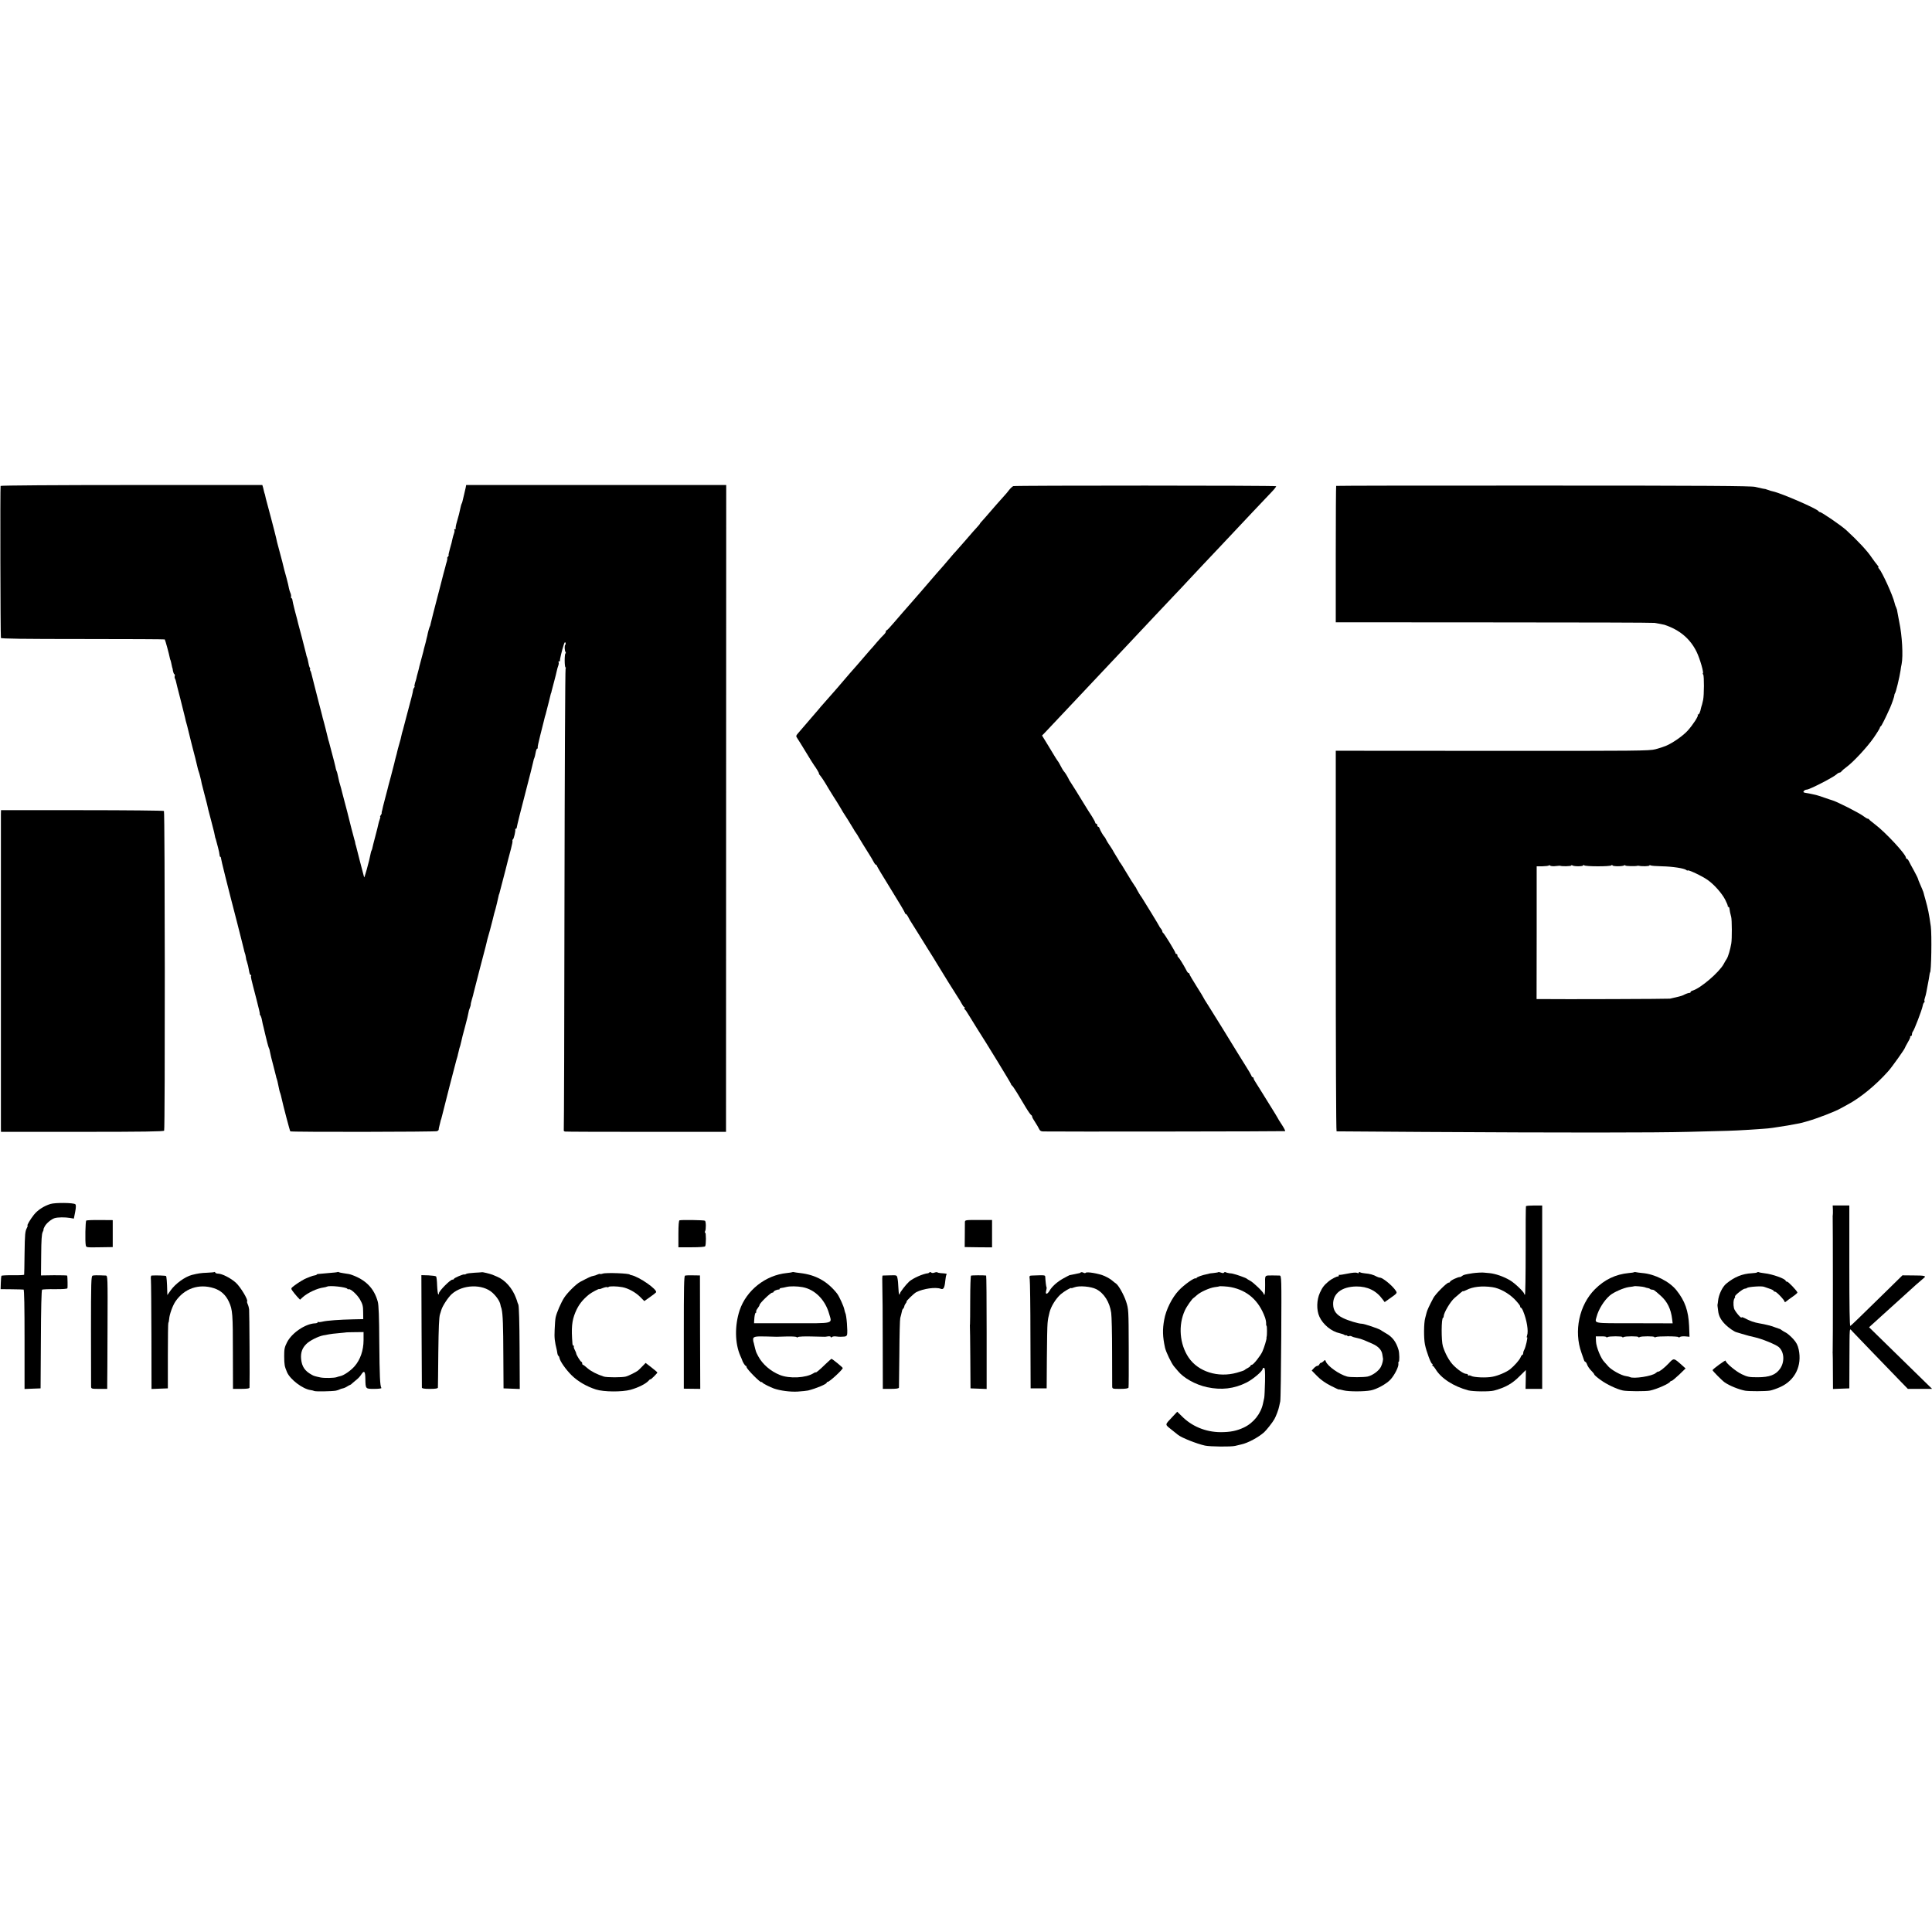 <?xml version="1.0" standalone="no"?>
<!DOCTYPE svg PUBLIC "-//W3C//DTD SVG 20010904//EN"
 "http://www.w3.org/TR/2001/REC-SVG-20010904/DTD/svg10.dtd">
<svg version="1.0" xmlns="http://www.w3.org/2000/svg"
 width="1928pt" height="1928pt" viewBox="0 0 1928 1928"
 preserveAspectRatio="xMidYMid meet">
<g transform="translate(0,1928) scale(0.1,-0.1)"
fill="#000000" stroke="none">
<path d="M6 14431 c-5 -7 -2 -1472 3 -1517 1 -8 227 -11 816 -11 448 0 817 -2
819 -4 5 -5 43 -144 50 -182 3 -12 5 -22 6 -22 2 0 10 -34 15 -60 2 -11 4 -20
5 -20 1 0 4 -13 6 -30 3 -16 9 -31 14 -33 5 -2 6 -10 4 -17 -3 -8 -2 -20 2
-27 4 -7 9 -19 10 -28 1 -8 21 -87 44 -175 22 -88 43 -169 45 -180 6 -29 10
-45 23 -90 6 -22 13 -51 16 -65 3 -14 13 -52 21 -85 9 -33 17 -67 19 -75 2 -8
13 -51 25 -96 11 -45 22 -90 24 -100 2 -10 7 -26 10 -34 3 -8 9 -28 13 -45 4
-16 8 -34 10 -40 1 -5 4 -21 7 -35 3 -14 15 -61 27 -105 12 -44 23 -89 26
-100 7 -34 12 -56 40 -160 33 -126 35 -136 39 -160 2 -11 4 -20 5 -20 1 0 3
-7 5 -15 2 -8 11 -42 20 -75 9 -33 16 -68 16 -77 0 -10 3 -18 7 -18 4 0 8 -8
8 -17 1 -16 60 -255 161 -643 19 -74 38 -151 43 -170 5 -19 11 -46 15 -60 4
-14 8 -32 10 -40 1 -8 5 -22 8 -30 4 -8 8 -28 11 -45 2 -16 5 -30 6 -30 1 0 3
-7 5 -15 2 -8 7 -26 11 -40 3 -14 8 -40 11 -57 3 -18 9 -33 15 -33 5 0 7 -4 4
-8 -5 -9 -5 -11 52 -229 22 -84 38 -153 35 -153 -3 0 -1 -6 5 -12 5 -7 13 -29
16 -48 3 -19 11 -53 17 -75 5 -22 12 -49 14 -60 11 -49 33 -134 38 -143 4 -5
9 -24 12 -43 3 -19 17 -76 31 -127 13 -51 26 -101 28 -110 1 -9 6 -24 9 -32 3
-8 8 -28 11 -45 13 -64 17 -81 23 -95 3 -8 9 -31 13 -50 14 -66 82 -325 87
-330 8 -8 1448 -6 1465 2 10 5 17 12 16 16 -1 4 2 19 6 33 4 14 9 34 11 45 2
10 4 19 5 19 1 0 3 6 14 50 15 64 129 507 140 545 8 25 14 48 15 53 0 4 1 8 2
10 0 1 2 10 5 20 8 35 10 42 17 62 3 11 8 31 11 45 2 14 19 79 37 145 18 66
33 129 34 140 1 11 7 33 14 48 6 15 10 31 9 35 -1 4 5 27 12 52 8 25 15 52 16
60 2 8 28 112 59 230 31 118 59 223 61 233 2 9 6 26 9 37 3 11 7 28 9 38 3 9
14 51 26 92 11 41 23 86 26 100 3 14 10 43 16 65 7 22 12 42 13 45 0 3 7 28
14 56 7 29 14 60 16 70 2 11 4 19 5 19 1 0 3 7 5 15 2 8 15 60 30 115 14 55
28 107 30 115 12 52 37 145 54 209 11 41 18 78 15 82 -2 4 0 10 5 13 9 6 27
83 23 99 -1 4 2 7 6 7 5 0 9 6 9 13 0 9 46 195 89 357 36 136 76 298 78 310 1
9 5 20 8 25 3 6 9 29 13 53 4 23 11 42 16 42 6 0 8 4 5 8 -3 5 9 60 25 123 16
63 32 125 35 139 3 14 8 34 11 45 4 11 8 25 9 30 1 6 7 30 14 55 7 25 14 53
16 62 2 10 7 28 10 41 3 12 7 29 9 37 2 8 4 15 5 15 1 0 3 9 5 20 3 11 14 54
25 95 11 41 23 88 26 104 3 16 10 40 15 53 5 14 7 29 3 34 -3 5 0 9 5 9 6 0
10 3 9 8 -3 9 20 103 37 156 8 26 14 33 18 22 3 -8 3 -18 -2 -20 -9 -6 -8 -57
3 -74 4 -7 4 -12 -1 -12 -4 0 -8 -31 -8 -70 0 -38 4 -70 8 -70 5 0 5 -5 1 -12
-4 -6 -9 -1042 -11 -2302 -1 -1260 -5 -2296 -7 -2303 -3 -6 3 -13 12 -15 9 -2
375 -3 812 -3 l795 0 1 3228 1 3227 -1298 0 -1297 0 -5 -27 c-3 -16 -11 -48
-17 -73 -6 -25 -13 -53 -15 -63 -2 -9 -6 -21 -9 -25 -3 -5 -7 -20 -10 -35 -13
-59 -16 -75 -35 -139 -11 -36 -17 -69 -13 -72 3 -3 0 -6 -7 -6 -7 0 -10 -4 -7
-9 4 -5 2 -21 -4 -36 -5 -14 -12 -38 -15 -53 -2 -15 -13 -57 -24 -94 -11 -38
-17 -68 -14 -68 3 0 0 -7 -7 -15 -7 -8 -10 -15 -7 -15 3 0 1 -15 -4 -32 -6
-18 -12 -41 -14 -51 -2 -10 -7 -27 -10 -37 -3 -10 -8 -27 -10 -37 -2 -10 -15
-61 -29 -113 -63 -242 -96 -369 -99 -386 -1 -11 -5 -23 -9 -29 -5 -9 -20 -63
-24 -90 -1 -5 -3 -12 -4 -15 -1 -3 -3 -12 -5 -20 -1 -8 -8 -35 -15 -60 -7 -25
-14 -52 -15 -60 -2 -8 -11 -42 -20 -75 -9 -33 -18 -67 -20 -75 -1 -8 -8 -35
-15 -60 -7 -25 -14 -52 -15 -60 -2 -8 -8 -30 -14 -47 -5 -18 -7 -33 -4 -33 3
0 1 -6 -4 -12 -6 -7 -11 -20 -11 -28 -1 -15 -19 -86 -62 -245 -12 -44 -24 -89
-26 -99 -2 -10 -8 -33 -13 -50 -6 -17 -12 -42 -15 -56 -2 -14 -12 -52 -22 -85
-9 -33 -19 -67 -20 -75 -1 -8 -8 -33 -14 -55 -6 -22 -13 -49 -15 -61 -3 -11
-18 -72 -35 -135 -17 -63 -33 -121 -34 -129 -2 -8 -12 -44 -21 -80 -9 -36 -19
-74 -22 -85 -7 -33 -11 -50 -13 -55 -1 -3 -2 -9 -1 -14 1 -4 -4 -14 -10 -22
-6 -8 -9 -14 -5 -14 3 0 1 -11 -4 -25 -5 -14 -12 -36 -14 -48 -2 -12 -16 -68
-31 -124 -15 -56 -28 -108 -29 -115 -1 -7 -4 -17 -7 -23 -4 -5 -10 -28 -14
-50 -5 -22 -10 -44 -11 -50 -2 -5 -13 -48 -25 -95 -13 -46 -24 -80 -25 -75 -8
29 -77 292 -79 305 -2 8 -4 16 -5 18 -2 1 -3 10 -5 20 -1 9 -4 24 -8 32 -4 12
-58 219 -72 280 -2 8 -13 51 -25 95 -12 44 -23 87 -25 95 -2 12 -17 66 -30
110 -1 3 -5 23 -10 45 -11 49 -10 47 -18 65 -3 8 -8 26 -10 40 -3 14 -17 70
-32 125 -15 55 -28 105 -29 110 -1 6 -5 19 -9 30 -3 11 -8 31 -11 45 -3 14
-10 43 -16 65 -6 22 -13 48 -15 58 -2 10 -7 27 -10 37 -3 10 -8 28 -10 39 -3
12 -7 29 -10 39 -2 9 -13 51 -24 92 -10 41 -31 122 -46 180 -15 58 -28 110
-29 115 -1 6 -5 16 -9 23 -5 6 -6 12 -2 12 3 0 1 8 -4 18 -5 9 -12 34 -15 56
-4 21 -9 42 -12 47 -3 5 -7 19 -9 32 -3 12 -21 83 -40 157 -20 74 -38 142 -40
150 -1 8 -15 62 -31 120 -15 58 -27 111 -27 118 0 6 -4 12 -8 12 -4 0 -6 8 -4
18 1 9 -2 25 -7 35 -5 11 -11 31 -14 45 -2 15 -13 61 -24 102 -24 86 -24 85
-43 165 -9 33 -23 87 -32 120 -18 66 -24 90 -30 120 -2 11 -25 99 -50 195 -26
96 -49 184 -52 195 -8 38 -11 50 -14 55 -1 3 -3 10 -4 15 -1 6 -5 22 -9 38
l-8 27 -1303 0 c-752 0 -1306 -4 -1309 -9z"/>
<path d="M10112 14429 c-9 -4 -28 -21 -42 -39 -13 -17 -33 -42 -45 -54 -50
-55 -114 -128 -160 -182 -27 -32 -58 -66 -67 -76 -10 -10 -18 -20 -18 -22 0
-3 -12 -18 -26 -33 -15 -15 -67 -75 -117 -133 -50 -58 -95 -109 -101 -115 -6
-5 -24 -26 -40 -45 -16 -19 -52 -62 -81 -95 -30 -33 -63 -71 -75 -85 -79 -92
-120 -140 -155 -180 -22 -25 -65 -74 -95 -109 -30 -35 -66 -76 -79 -90 -13
-14 -53 -61 -89 -103 -36 -43 -69 -78 -74 -78 -4 0 -8 -6 -8 -13 0 -7 -8 -19
-17 -28 -10 -8 -40 -41 -68 -73 -27 -33 -61 -71 -75 -86 -14 -16 -34 -39 -44
-51 -19 -23 -146 -169 -156 -179 -3 -3 -30 -34 -60 -70 -30 -36 -59 -70 -65
-76 -5 -6 -35 -40 -65 -74 -30 -35 -66 -76 -80 -91 -14 -15 -30 -34 -35 -41
-6 -7 -42 -49 -80 -93 -74 -85 -89 -103 -129 -150 -23 -26 -24 -32 -11 -50 8
-11 47 -74 87 -140 40 -66 76 -124 81 -130 24 -32 55 -85 50 -85 -4 0 3 -10
14 -22 11 -13 34 -48 52 -78 17 -30 52 -86 76 -125 25 -38 55 -87 68 -109 26
-45 30 -53 78 -126 19 -30 44 -71 55 -90 10 -19 22 -37 25 -40 3 -3 19 -27 34
-55 16 -27 52 -86 80 -130 28 -44 57 -92 64 -107 8 -16 18 -28 23 -28 4 0 8
-4 8 -9 0 -5 63 -110 140 -234 77 -124 140 -230 140 -236 0 -6 4 -11 8 -11 5
0 15 -12 23 -27 7 -16 29 -53 49 -83 19 -31 40 -64 47 -75 6 -11 49 -80 95
-153 46 -73 88 -140 93 -150 32 -55 211 -342 222 -357 5 -5 17 -27 28 -47 11
-21 23 -38 28 -38 4 0 6 -4 3 -9 -4 -5 -3 -11 1 -13 5 -1 26 -32 47 -68 22
-36 54 -87 71 -115 106 -165 345 -557 345 -564 0 -5 4 -11 8 -13 5 -1 28 -36
53 -76 24 -40 64 -106 87 -145 24 -40 48 -73 53 -75 5 -2 9 -9 9 -15 0 -7 14
-32 31 -57 16 -25 34 -55 39 -67 7 -16 18 -23 37 -24 137 -3 2415 0 2418 3 3
3 -12 32 -33 64 -22 33 -41 64 -43 70 -2 5 -39 65 -82 134 -43 69 -84 134 -90
145 -7 11 -24 39 -39 62 -16 23 -28 46 -28 52 0 6 -4 11 -9 11 -5 0 -11 8 -14
18 -4 9 -26 49 -51 87 -25 39 -62 99 -84 135 -64 106 -252 410 -298 482 -24
37 -44 69 -44 72 0 2 -31 54 -70 115 -38 60 -70 115 -70 120 0 6 -4 11 -9 11
-5 0 -15 12 -22 28 -26 50 -73 127 -81 130 -4 2 -8 10 -8 18 0 8 -4 14 -10 14
-5 0 -10 4 -10 10 0 12 -110 192 -123 201 -5 3 -8 10 -8 15 1 5 -6 17 -14 27
-8 9 -15 19 -15 22 0 4 -162 269 -177 291 -16 21 -33 50 -46 74 -6 14 -15 30
-20 35 -13 18 -52 79 -97 155 -24 41 -47 77 -50 80 -4 3 -10 12 -13 20 -4 8
-16 29 -27 45 -11 17 -23 37 -27 45 -3 8 -16 28 -27 45 -24 34 -42 63 -52 85
-4 8 -10 17 -13 20 -10 8 -42 64 -48 83 -3 9 -9 17 -14 17 -5 0 -9 7 -9 15 0
8 -4 15 -10 15 -5 0 -10 5 -10 10 0 6 -15 34 -33 63 -19 28 -52 81 -74 117
-22 36 -61 99 -86 140 -26 41 -50 80 -54 85 -5 6 -14 21 -20 35 -15 30 -34 60
-48 75 -5 6 -19 29 -30 51 -11 21 -22 41 -25 44 -3 3 -15 21 -27 40 -11 19
-46 77 -77 127 l-57 93 23 23 c13 13 79 84 148 157 69 73 143 152 165 175 22
23 94 100 160 170 142 151 154 164 310 329 133 142 158 167 330 351 66 71 143
152 170 180 28 29 100 105 160 170 61 65 128 136 150 160 22 23 92 97 155 164
63 68 135 144 160 170 25 26 104 110 175 186 72 76 154 163 183 193 29 30 50
57 47 60 -7 8 -2603 8 -2623 1z"/>
<path d="M13334 14431 c-2 -2 -4 -310 -4 -683 l0 -678 1578 -1 c867 0 1588 -2
1602 -5 30 -4 93 -17 100 -19 151 -50 257 -139 321 -270 34 -70 75 -215 62
-215 -3 0 -1 -6 4 -12 10 -14 9 -205 -1 -253 -9 -41 -14 -59 -17 -65 -1 -3 -3
-9 -4 -15 -7 -38 -19 -65 -28 -65 -6 0 -8 -3 -4 -6 8 -9 -48 -96 -99 -153 -46
-52 -150 -125 -219 -154 -22 -9 -69 -25 -105 -34 -60 -16 -179 -17 -1627 -16
l-1563 1 0 -1899 c0 -1044 3 -1899 8 -1899 4 0 399 -3 877 -6 1385 -8 2295 -8
2635 1 404 10 443 11 575 19 61 4 135 9 165 11 31 2 76 6 100 10 25 4 54 8 65
10 57 8 109 17 185 32 45 9 38 7 90 22 107 30 289 101 340 131 8 5 37 21 64
35 128 67 288 198 410 336 37 41 166 223 166 233 0 3 13 27 29 55 16 27 27 52
24 55 -4 3 -1 6 5 6 7 0 12 8 12 18 0 10 4 22 9 28 13 13 89 212 97 252 3 18
10 35 15 38 5 3 7 9 4 14 -3 5 -1 19 4 32 5 14 12 40 15 59 3 19 10 57 16 85
6 28 12 64 14 80 2 16 5 29 6 29 13 0 19 378 8 460 -18 127 -28 177 -53 265
-9 30 -17 62 -19 70 -3 8 -5 16 -6 18 -2 1 -3 5 -4 10 -1 4 -12 29 -24 56 -12
27 -22 52 -22 56 0 4 -18 41 -40 81 -23 41 -46 84 -52 97 -6 12 -15 22 -20 22
-4 0 -8 4 -8 10 0 35 -206 256 -310 334 -30 23 -56 44 -58 49 -2 4 -8 7 -14 7
-5 0 -24 11 -42 25 -46 35 -274 150 -316 160 -3 0 -36 12 -75 25 -38 13 -74
25 -80 26 -5 1 -23 5 -40 9 -16 4 -45 9 -63 12 -26 4 -30 8 -21 19 6 8 19 14
29 14 27 0 263 121 298 153 10 10 24 17 30 17 6 0 15 6 19 13 4 6 26 25 48 41
69 50 210 202 274 295 34 49 61 94 61 99 0 6 4 12 9 14 7 3 47 83 94 188 18
42 42 111 42 125 0 6 2 12 5 15 9 8 46 161 56 229 2 19 7 48 11 65 16 80 5
285 -24 420 -8 39 -16 82 -18 96 -2 14 -4 26 -5 28 -2 1 -3 5 -4 10 -1 4 -4
12 -7 17 -4 6 -9 24 -13 40 -17 73 -121 301 -153 338 -9 9 -12 17 -8 17 5 0
-1 10 -12 23 -11 12 -35 45 -54 72 -44 67 -139 168 -254 274 -49 45 -247 181
-264 181 -5 0 -11 4 -13 8 -9 23 -371 180 -455 198 -12 2 -35 9 -50 15 -16 6
-29 10 -30 10 -2 -1 -4 -1 -5 0 -2 0 -11 2 -22 4 -10 2 -41 9 -70 16 -40 10
-502 13 -2114 13 -1135 1 -2066 -1 -2068 -3z m2176 -3795 c19 1 40 3 45 4 6 1
12 1 15 0 16 -7 110 -5 110 3 0 4 6 5 13 0 18 -11 107 -10 107 2 0 6 3 7 8 0
10 -13 265 -14 274 0 5 7 8 7 8 0 0 -12 99 -13 118 -1 6 4 12 3 12 -1 0 -7
104 -9 120 -3 3 1 10 1 15 0 29 -7 105 -5 105 3 0 4 5 5 12 1 6 -4 57 -8 112
-9 107 -2 223 -20 244 -37 6 -6 12 -8 12 -5 0 14 149 -56 205 -97 65 -47 140
-133 171 -194 16 -31 28 -60 26 -64 -1 -5 2 -8 6 -8 5 0 9 -6 10 -12 2 -21 10
-61 18 -88 8 -29 9 -220 1 -265 -10 -60 -31 -131 -45 -153 -9 -13 -23 -37 -31
-53 -46 -83 -228 -239 -308 -264 -13 -3 -23 -11 -23 -16 0 -5 -3 -8 -7 -7 -9
1 -40 -9 -65 -23 -15 -8 -56 -18 -133 -35 -15 -3 -1080 -7 -1295 -4 l-36 0 1
663 0 662 57 0 c32 1 60 4 64 8 4 4 10 4 13 -1 3 -4 22 -7 41 -6z"/>
<path d="M9 11153 c0 -56 0 -3105 0 -3140 l1 -28 810 0 c596 0 813 3 818 12
10 15 8 3180 -2 3190 -4 4 -372 8 -817 8 l-809 0 -1 -42z"/>
<path d="M503 7265 c-65 -20 -128 -61 -165 -108 -37 -47 -72 -107 -63 -107 3
0 1 -9 -5 -21 -20 -36 -22 -60 -25 -264 -1 -110 -3 -203 -4 -206 0 -3 -51 -6
-112 -5 -61 1 -113 -2 -115 -6 -2 -3 -5 -35 -6 -70 l-2 -63 109 -1 c61 -1 115
-2 120 -3 7 -1 10 -171 10 -496 l0 -496 80 3 80 3 3 489 c1 307 6 492 12 496
5 3 64 6 130 5 75 -1 121 3 123 9 3 9 1 108 -2 126 -1 3 -60 4 -132 4 l-130
-2 2 204 c1 145 5 211 15 229 7 14 11 25 8 25 -2 0 2 13 11 29 16 32 67 75
101 85 30 9 102 10 151 2 l40 -7 13 66 c9 47 9 70 2 77 -16 16 -200 18 -249 3z"/>
<path d="M15228 7243 c-2 -5 -4 -205 -3 -445 0 -241 -3 -438 -7 -438 -4 0 -8
4 -8 9 0 17 -94 107 -142 135 -65 38 -144 65 -203 71 -27 2 -52 5 -55 5 -9 3
-85 -1 -115 -6 -77 -12 -90 -16 -104 -27 -8 -7 -17 -11 -20 -11 -17 4 -101
-36 -101 -48 0 -4 -6 -8 -14 -8 -18 0 -131 -113 -152 -153 -42 -79 -63 -125
-68 -148 -3 -13 -9 -37 -14 -54 -13 -47 -15 -198 -2 -262 14 -70 60 -193 72
-193 5 0 6 -4 3 -10 -3 -5 -2 -10 2 -10 5 0 17 -14 27 -30 55 -94 180 -175
329 -215 48 -12 211 -14 256 -2 112 30 181 68 256 144 l62 61 -1 -94 -2 -94
83 0 83 0 0 915 0 915 -79 0 c-44 0 -81 -3 -83 -7z m-335 -808 c71 -10 160
-59 220 -119 31 -32 57 -64 57 -72 0 -8 4 -14 8 -14 4 0 14 -15 21 -32 38 -91
56 -203 40 -246 -5 -14 -5 -21 0 -18 10 7 -14 -100 -29 -126 -6 -10 -10 -25
-10 -33 0 -8 -3 -15 -8 -15 -4 0 -13 -12 -19 -28 -13 -27 -59 -80 -103 -116
-35 -28 -120 -65 -177 -75 -60 -12 -183 -7 -211 8 -11 6 -22 7 -26 4 -3 -3 -6
-1 -6 5 0 7 -8 12 -19 12 -25 0 -88 44 -134 93 -38 42 -76 111 -98 182 -17 55
-16 285 2 285 3 0 6 6 6 14 0 34 66 146 107 182 66 58 86 74 86 69 0 -3 15 2
33 11 64 34 157 44 260 29z"/>
<path d="M18291 7208 c1 -24 0 -47 -1 -53 -1 -5 -2 -14 -1 -20 2 -14 3 -1329
0 -1341 -1 -5 -1 -13 0 -19 1 -5 2 -88 2 -183 l1 -173 81 3 82 3 1 275 c2 361
-2 327 30 293 23 -25 296 -308 481 -499 l72 -74 121 0 121 0 -173 169 c-95 93
-237 232 -315 308 l-141 138 41 37 c23 20 58 52 77 70 20 18 71 65 114 103 43
39 95 86 116 105 62 58 182 164 199 177 28 20 5 25 -106 25 l-108 1 -162 -159
c-272 -267 -348 -340 -358 -346 -7 -4 -10 198 -10 598 l0 604 -83 0 -83 0 2
-42z"/>
<path d="M861 7100 c-9 -5 -13 -209 -5 -247 4 -22 7 -22 137 -20 l132 2 0 135
0 134 -128 1 c-70 1 -131 -2 -136 -5z"/>
<path d="M6781 7102 c-7 -2 -11 -48 -11 -136 l0 -133 130 0 c83 0 133 4 137
10 10 16 10 137 0 137 -5 0 -5 5 -1 12 11 18 10 99 -1 106 -11 7 -235 10 -254
4z"/>
<path d="M9629 7085 c0 -11 -1 -72 -1 -135 l-1 -115 136 -2 137 -1 0 136 0
137 -135 0 c-129 1 -135 0 -136 -20z"/>
<path d="M2140 6586 c-3 -2 -37 -6 -75 -7 -60 -2 -90 -7 -150 -22 -71 -19
-164 -87 -212 -154 l-33 -47 -1 35 c-2 93 -7 150 -12 155 -5 5 -99 8 -144 5
-7 -1 -10 -16 -7 -43 2 -24 4 -278 5 -566 l1 -523 81 3 82 3 0 327 c0 181 2
328 5 328 3 0 6 17 8 37 3 46 35 135 64 177 88 128 232 178 381 131 70 -22
120 -67 152 -137 36 -79 39 -120 39 -510 l1 -358 83 0 c59 0 82 4 82 13 3 69
-1 751 -4 778 -2 20 -9 45 -15 56 -5 11 -8 23 -5 26 13 13 -67 146 -113 187
-51 46 -138 90 -177 90 -14 0 -26 5 -28 11 -2 5 -6 8 -8 5z"/>
<path d="M3369 6586 c-2 -2 -42 -7 -89 -10 -121 -10 -120 -10 -120 -16 0 -3
-8 -6 -17 -7 -10 -1 -31 -7 -48 -14 -16 -7 -32 -13 -35 -14 -16 -4 -81 -43
-117 -70 -41 -31 -42 -32 -25 -56 9 -13 30 -39 46 -57 l30 -32 25 23 c49 45
146 91 211 99 14 2 30 6 35 9 27 13 190 -5 201 -22 3 -5 8 -7 12 -5 17 10 87
-53 115 -103 26 -46 31 -66 31 -125 l1 -70 -100 -2 c-136 -3 -262 -12 -307
-23 -20 -5 -39 -6 -42 -3 -4 3 -6 1 -6 -4 0 -5 -12 -10 -28 -10 -96 -5 -229
-95 -277 -188 -26 -51 -29 -69 -29 -140 1 -86 3 -99 28 -159 32 -74 158 -169
236 -179 14 -2 30 -6 35 -9 11 -7 175 -4 216 3 14 3 31 8 37 12 7 4 22 9 33
11 12 2 32 11 45 20 13 8 26 15 29 15 3 0 13 8 23 18 10 9 30 26 44 37 14 11
33 32 43 48 29 45 40 34 41 -43 2 -102 1 -100 89 -100 43 0 74 4 71 9 -14 22
-18 119 -21 456 -1 250 -6 374 -15 405 -36 132 -118 216 -255 266 -25 9 -34
11 -85 18 -23 3 -45 8 -49 11 -5 2 -10 3 -12 1z m259 -680 c0 -102 -33 -196
-90 -261 -40 -45 -107 -91 -143 -98 -11 -2 -27 -7 -35 -10 -25 -9 -122 -11
-162 -3 -56 12 -67 15 -89 28 -67 37 -96 80 -104 155 -6 63 10 110 52 151 34
34 118 76 169 86 16 2 40 7 54 10 14 3 59 9 100 12 41 4 76 7 77 8 1 0 40 2
86 2 l85 1 0 -81z"/>
<path d="M4808 6584 c-2 -1 -34 -3 -73 -5 -38 -2 -75 -7 -81 -11 -7 -5 -16 -8
-20 -6 -13 4 -104 -36 -104 -44 0 -5 -7 -8 -16 -8 -21 0 -134 -114 -134 -136
0 -9 -3 -14 -7 -10 -4 4 -9 44 -11 89 -1 45 -6 85 -10 89 -5 5 -39 9 -77 11
l-70 2 2 -555 c1 -305 3 -561 3 -567 0 -9 23 -13 80 -13 57 0 80 4 80 13 1 6
2 165 4 352 3 246 7 351 17 380 7 22 13 42 14 45 13 41 68 125 104 157 109 96
307 102 406 12 41 -38 73 -85 79 -120 3 -13 5 -24 6 -24 1 0 4 -9 6 -20 12
-51 16 -164 17 -465 l2 -325 81 -3 81 -3 -2 408 c-1 257 -6 417 -12 433 -6 14
-11 27 -11 30 0 3 -6 19 -12 35 -36 99 -109 182 -190 215 -14 6 -34 14 -45 19
-25 10 -104 29 -107 25z"/>
<path d="M7908 6585 c-2 -2 -27 -6 -56 -9 -212 -21 -404 -172 -471 -372 -50
-152 -48 -328 7 -454 9 -19 16 -37 17 -40 5 -20 30 -60 37 -60 4 0 8 -6 8 -12
0 -20 150 -170 150 -150 0 4 4 2 8 -5 6 -10 78 -46 117 -60 66 -22 161 -34
235 -30 47 3 94 8 105 11 82 21 185 64 185 78 0 4 4 8 10 8 18 0 150 122 150
138 0 7 -104 92 -113 92 -2 0 -28 -24 -58 -52 -59 -58 -99 -91 -99 -83 0 3
-10 -1 -22 -9 -74 -47 -241 -56 -336 -17 -92 37 -172 106 -215 186 -11 22 -22
42 -22 45 -1 3 -5 17 -9 31 -4 14 -9 34 -11 45 -2 10 -4 19 -5 19 -1 0 -3 10
-4 23 -4 33 16 38 124 35 52 -2 102 -3 110 -3 8 0 57 1 107 3 51 1 93 -2 93
-7 0 -5 6 -4 13 1 6 5 66 8 132 6 66 -2 125 -3 130 -3 6 -1 22 1 38 4 15 2 27
0 27 -6 0 -7 4 -7 13 0 6 5 26 8 42 5 17 -2 37 -4 45 -3 8 0 25 1 37 2 12 0
23 8 26 17 8 31 -5 201 -18 220 -2 4 -6 19 -9 33 -6 33 -51 131 -73 160 -97
122 -212 186 -368 204 -27 3 -55 7 -62 9 -6 2 -13 2 -15 0z m102 -150 c122
-23 225 -126 264 -265 29 -104 64 -95 -370 -95 l-379 0 1 25 c3 53 9 80 17 80
4 0 6 4 3 9 -3 5 3 20 14 34 11 14 20 30 20 35 0 16 109 122 126 122 8 0 14 4
14 9 0 8 37 24 53 22 4 -1 7 3 7 7 0 4 8 8 18 9 9 1 32 5 50 10 36 9 107 8
162 -2z"/>
<path d="M9276 6583 c-4 -5 -11 -8 -14 -9 -49 -4 -153 -50 -190 -84 -35 -33
-92 -107 -92 -120 0 -7 -3 -10 -7 -7 -3 4 -7 35 -8 70 -1 34 -5 76 -9 92 -6
30 -7 30 -74 28 -37 -1 -70 -2 -74 -2 -4 -1 -5 -45 -3 -98 2 -54 4 -308 4
-565 l1 -468 80 0 c57 0 80 4 81 13 0 6 2 161 4 342 1 182 5 340 9 353 6 20 8
29 18 72 1 8 7 18 11 21 5 3 9 13 11 21 1 9 8 23 15 32 7 9 11 16 8 16 -12 0
73 83 97 95 68 35 192 53 243 34 28 -11 39 7 46 78 3 29 8 57 12 63 6 10 1 11
-58 15 -15 1 -30 5 -33 8 -3 3 -16 2 -29 -3 -13 -5 -26 -5 -32 1 -5 5 -13 6
-17 2z"/>
<path d="M10785 6582 c-3 -4 -10 -7 -13 -7 -4 -1 -25 -5 -47 -10 -22 -4 -45
-9 -51 -10 -5 -2 -35 -17 -65 -34 -60 -34 -111 -79 -136 -123 -23 -38 -44 -38
-33 1 4 16 6 31 4 34 -4 4 -11 61 -13 102 -1 21 2 21 -133 16 -25 -1 -27 -3
-22 -38 3 -21 7 -274 7 -563 l2 -525 80 0 80 0 2 300 c1 165 4 323 7 350 4 44
8 62 20 110 15 59 61 133 110 178 30 27 106 72 106 63 0 -3 15 1 33 8 48 18
164 8 217 -19 78 -40 134 -130 149 -236 5 -35 9 -209 9 -386 1 -178 1 -334 1
-348 1 -25 3 -25 80 -25 54 0 80 4 83 13 2 6 3 185 2 397 -1 381 -2 386 -26
461 -23 70 -77 165 -102 181 -6 3 -22 16 -36 28 -14 13 -48 33 -77 46 -55 25
-180 46 -189 32 -3 -4 -13 -4 -23 2 -10 5 -22 6 -26 2z"/>
<path d="M12158 6585 c-2 -3 -24 -6 -49 -9 -24 -2 -44 -5 -44 -6 0 -1 -9 -3
-19 -5 -48 -9 -106 -30 -106 -39 0 -5 -3 -7 -6 -3 -12 11 -118 -64 -171 -121
-67 -71 -128 -193 -145 -292 -18 -97 -16 -169 8 -279 9 -42 65 -158 90 -187
11 -12 28 -33 39 -46 57 -70 175 -136 290 -161 143 -31 271 -16 394 46 63 31
161 114 161 136 0 6 6 11 13 11 10 0 13 -30 11 -137 -2 -76 -5 -149 -8 -163
-3 -14 -8 -38 -12 -55 -21 -102 -94 -194 -190 -240 -72 -34 -136 -47 -234 -47
-149 1 -287 58 -388 161 l-44 43 -46 -49 c-80 -85 -79 -75 -15 -127 32 -25 63
-50 69 -55 36 -29 184 -88 269 -107 51 -11 259 -13 301 -3 21 5 49 12 62 15
64 13 171 71 227 121 24 22 85 99 103 132 16 28 42 97 47 126 2 11 7 34 11 50
4 17 8 306 10 643 3 600 3 612 -17 613 -10 0 -39 1 -64 1 -89 0 -81 9 -80 -97
0 -52 -3 -95 -7 -95 -4 0 -8 4 -8 9 0 15 -103 115 -136 131 -16 8 -31 18 -34
21 -5 6 -106 42 -125 45 -5 1 -12 3 -15 4 -3 1 -17 3 -31 4 -14 2 -31 6 -37
10 -6 3 -13 2 -17 -3 -3 -7 -15 -7 -29 -1 -13 5 -26 7 -28 5z m127 -150 c164
-33 277 -133 338 -300 8 -22 13 -50 12 -62 -1 -13 1 -23 4 -23 6 0 6 -98 1
-110 -1 -3 -2 -9 -1 -13 2 -11 -23 -94 -41 -134 -18 -42 -90 -132 -105 -133
-7 0 -13 -4 -13 -8 0 -5 -12 -15 -27 -23 -16 -8 -30 -17 -33 -21 -3 -4 -38
-16 -78 -27 -187 -52 -384 10 -480 151 -91 135 -106 324 -37 473 18 39 73 117
87 123 3 2 18 14 32 27 35 32 126 73 177 80 23 3 44 6 45 8 4 4 87 -1 119 -8z"/>
<path d="M13447 6570 c-42 -9 -79 -14 -82 -12 -3 3 -5 0 -5 -6 0 -7 -3 -11 -7
-10 -12 2 -65 -25 -92 -47 -48 -40 -64 -61 -89 -115 -33 -72 -36 -173 -5 -240
36 -79 121 -148 203 -165 19 -4 41 -12 48 -17 6 -6 12 -7 12 -3 0 4 6 2 13 -4
8 -6 17 -8 20 -5 3 4 14 3 24 -1 21 -10 19 -9 63 -19 36 -8 58 -17 148 -57 57
-25 91 -62 97 -107 2 -15 4 -29 5 -32 6 -15 -4 -59 -20 -91 -21 -40 -83 -85
-132 -96 -40 -8 -175 -9 -205 0 -78 21 -195 104 -212 150 -7 18 -9 18 -23 3
-9 -9 -21 -16 -26 -16 -6 0 -12 -7 -16 -15 -3 -8 -11 -15 -19 -15 -7 0 -23
-10 -35 -23 l-22 -24 53 -54 c35 -37 81 -69 135 -97 45 -23 82 -40 82 -38 0 3
22 -2 49 -9 50 -13 204 -13 271 0 59 11 158 66 196 108 42 46 84 131 79 158
-2 11 -1 19 3 19 9 0 8 88 -2 120 -24 81 -62 130 -126 165 -19 11 -42 25 -50
31 -18 14 -166 64 -189 64 -33 0 -137 31 -189 57 -66 32 -96 73 -98 133 -5
110 84 180 231 182 111 1 199 -41 262 -128 l21 -28 38 27 c90 63 89 62 72 88
-33 50 -130 129 -157 129 -6 0 -19 4 -29 9 -38 21 -73 30 -122 34 -20 2 -41 6
-48 11 -7 4 -12 2 -12 -4 0 -7 -6 -8 -17 -2 -11 5 -48 2 -96 -8z"/>
<path d="M16308 6584 c-2 -2 -27 -6 -54 -8 -132 -13 -241 -65 -338 -162 -157
-157 -212 -419 -134 -634 11 -30 22 -63 25 -72 3 -10 9 -18 13 -18 4 0 10 -8
14 -17 8 -26 28 -55 54 -80 12 -12 22 -26 22 -30 0 -4 28 -29 63 -54 60 -44
161 -92 222 -105 40 -9 232 -10 271 -1 70 15 194 70 202 90 2 4 8 7 14 7 5 0
39 28 75 62 l64 62 -38 34 c-81 72 -79 72 -131 16 -45 -47 -97 -87 -106 -82
-2 2 -12 -5 -23 -14 -34 -31 -223 -60 -258 -40 -5 3 -22 7 -37 9 -48 5 -158
67 -186 106 -8 10 -22 25 -31 35 -34 32 -82 149 -84 204 l-2 52 53 0 c28 1 52
-3 52 -7 0 -5 6 -5 13 0 16 10 147 10 147 0 0 -5 6 -5 13 0 16 10 147 10 147
0 0 -5 6 -5 13 0 16 10 147 10 147 0 0 -5 6 -5 13 0 17 10 227 10 227 -1 0 -5
6 -4 13 1 6 6 31 9 55 7 l42 -4 -4 108 c-7 152 -41 249 -126 356 -70 88 -217
162 -340 172 -30 3 -60 7 -67 9 -6 2 -13 2 -15 -1z m104 -149 c9 -4 23 -8 32
-9 8 -1 19 -5 22 -9 4 -4 14 -7 21 -7 16 0 21 -3 85 -60 67 -59 103 -133 115
-235 l5 -41 -384 1 c-423 0 -393 -5 -375 65 19 73 74 162 132 212 36 32 139
77 190 84 28 3 51 7 52 8 5 4 89 -3 105 -9z"/>
<path d="M17536 6583 c-3 -4 -28 -8 -54 -9 -95 -5 -174 -37 -255 -104 -39 -32
-76 -110 -82 -172 -1 -16 -4 -31 -5 -35 -1 -5 -1 -12 0 -18 1 -5 3 -27 6 -47
5 -50 28 -93 75 -139 33 -32 88 -70 109 -74 3 -1 25 -7 50 -15 61 -18 85 -25
132 -35 69 -15 209 -72 238 -97 56 -48 62 -149 13 -218 -43 -61 -106 -84 -223
-84 -85 0 -102 3 -160 31 -57 27 -160 113 -160 135 0 9 -129 -85 -130 -95 0
-8 95 -104 121 -122 49 -34 141 -71 204 -83 41 -7 201 -7 249 1 21 4 69 20
105 37 145 67 215 211 181 372 -10 46 -23 70 -55 106 -24 26 -56 54 -71 62
-16 8 -36 20 -44 26 -8 7 -18 13 -23 13 -4 1 -22 7 -40 14 -31 14 -105 32
-160 41 -52 9 -92 23 -149 53 -16 8 -28 11 -28 7 0 -20 -70 63 -76 90 -9 39
-6 86 6 101 5 7 7 14 4 17 -7 8 80 78 98 78 8 0 18 3 21 7 13 12 153 22 173
11 5 -2 28 -10 52 -18 23 -7 42 -17 42 -22 0 -4 6 -8 14 -8 15 0 96 -86 96
-102 0 -5 6 -3 14 4 8 7 37 29 65 48 28 19 49 38 48 42 -6 19 -91 108 -103
108 -8 0 -14 4 -14 8 0 20 -134 68 -213 76 -27 3 -52 8 -56 11 -5 2 -11 2 -15
-2z"/>
<path d="M6015 6570 c-11 -4 -23 -6 -27 -3 -4 2 -16 -1 -26 -6 -11 -6 -30 -12
-43 -14 -22 -4 -43 -14 -129 -59 -40 -21 -127 -107 -160 -158 -32 -50 -75
-149 -85 -196 -4 -16 -8 -72 -10 -124 -4 -83 0 -115 22 -205 2 -11 5 -27 6
-35 1 -8 6 -18 10 -21 5 -3 9 -12 10 -20 5 -33 65 -118 123 -175 63 -61 148
-110 241 -140 78 -25 260 -26 345 -3 79 22 154 60 181 91 9 11 17 17 17 13 0
-4 16 9 35 28 19 19 35 37 35 40 0 3 -26 26 -59 51 l-58 45 -31 -32 c-17 -18
-37 -37 -45 -44 -20 -16 -95 -53 -121 -60 -37 -10 -190 -10 -221 0 -67 22
-125 51 -162 83 -21 19 -41 34 -45 34 -5 0 -8 7 -8 15 0 8 -4 15 -8 15 -8 0
-54 74 -52 85 0 3 -6 18 -14 34 -9 16 -12 31 -9 35 4 3 2 6 -3 6 -5 0 -10 8
-11 18 -13 162 -6 232 29 316 31 74 69 123 136 178 25 20 102 61 102 54 0 -3
16 2 35 10 20 8 40 12 45 9 5 -3 11 -2 13 2 6 9 83 8 137 -2 57 -10 134 -52
178 -97 l42 -42 55 39 c31 21 58 43 62 48 17 27 -170 157 -247 172 -8 2 -15 4
-15 5 0 13 -240 22 -270 10z"/>
<path d="M924 6550 c-14 -5 -16 -66 -16 -545 0 -297 1 -550 1 -562 1 -22 5
-23 81 -23 l80 0 0 43 c1 23 2 277 3 565 2 516 2 522 -18 523 -90 4 -118 3
-131 -1z"/>
<path d="M6836 6550 c-10 -4 -12 -122 -12 -567 l0 -561 82 -1 82 -1 -2 566 -1
566 -68 1 c-37 1 -74 0 -81 -3z"/>
<path d="M9690 6550 c-4 -3 -8 -111 -8 -240 0 -129 -1 -239 -2 -245 -1 -5 -2
-14 -1 -20 1 -5 3 -147 4 -315 l2 -305 80 -3 81 -3 0 566 c0 311 -2 565 -5
566 -25 4 -145 3 -151 -1z"/>
</g>
</svg>
